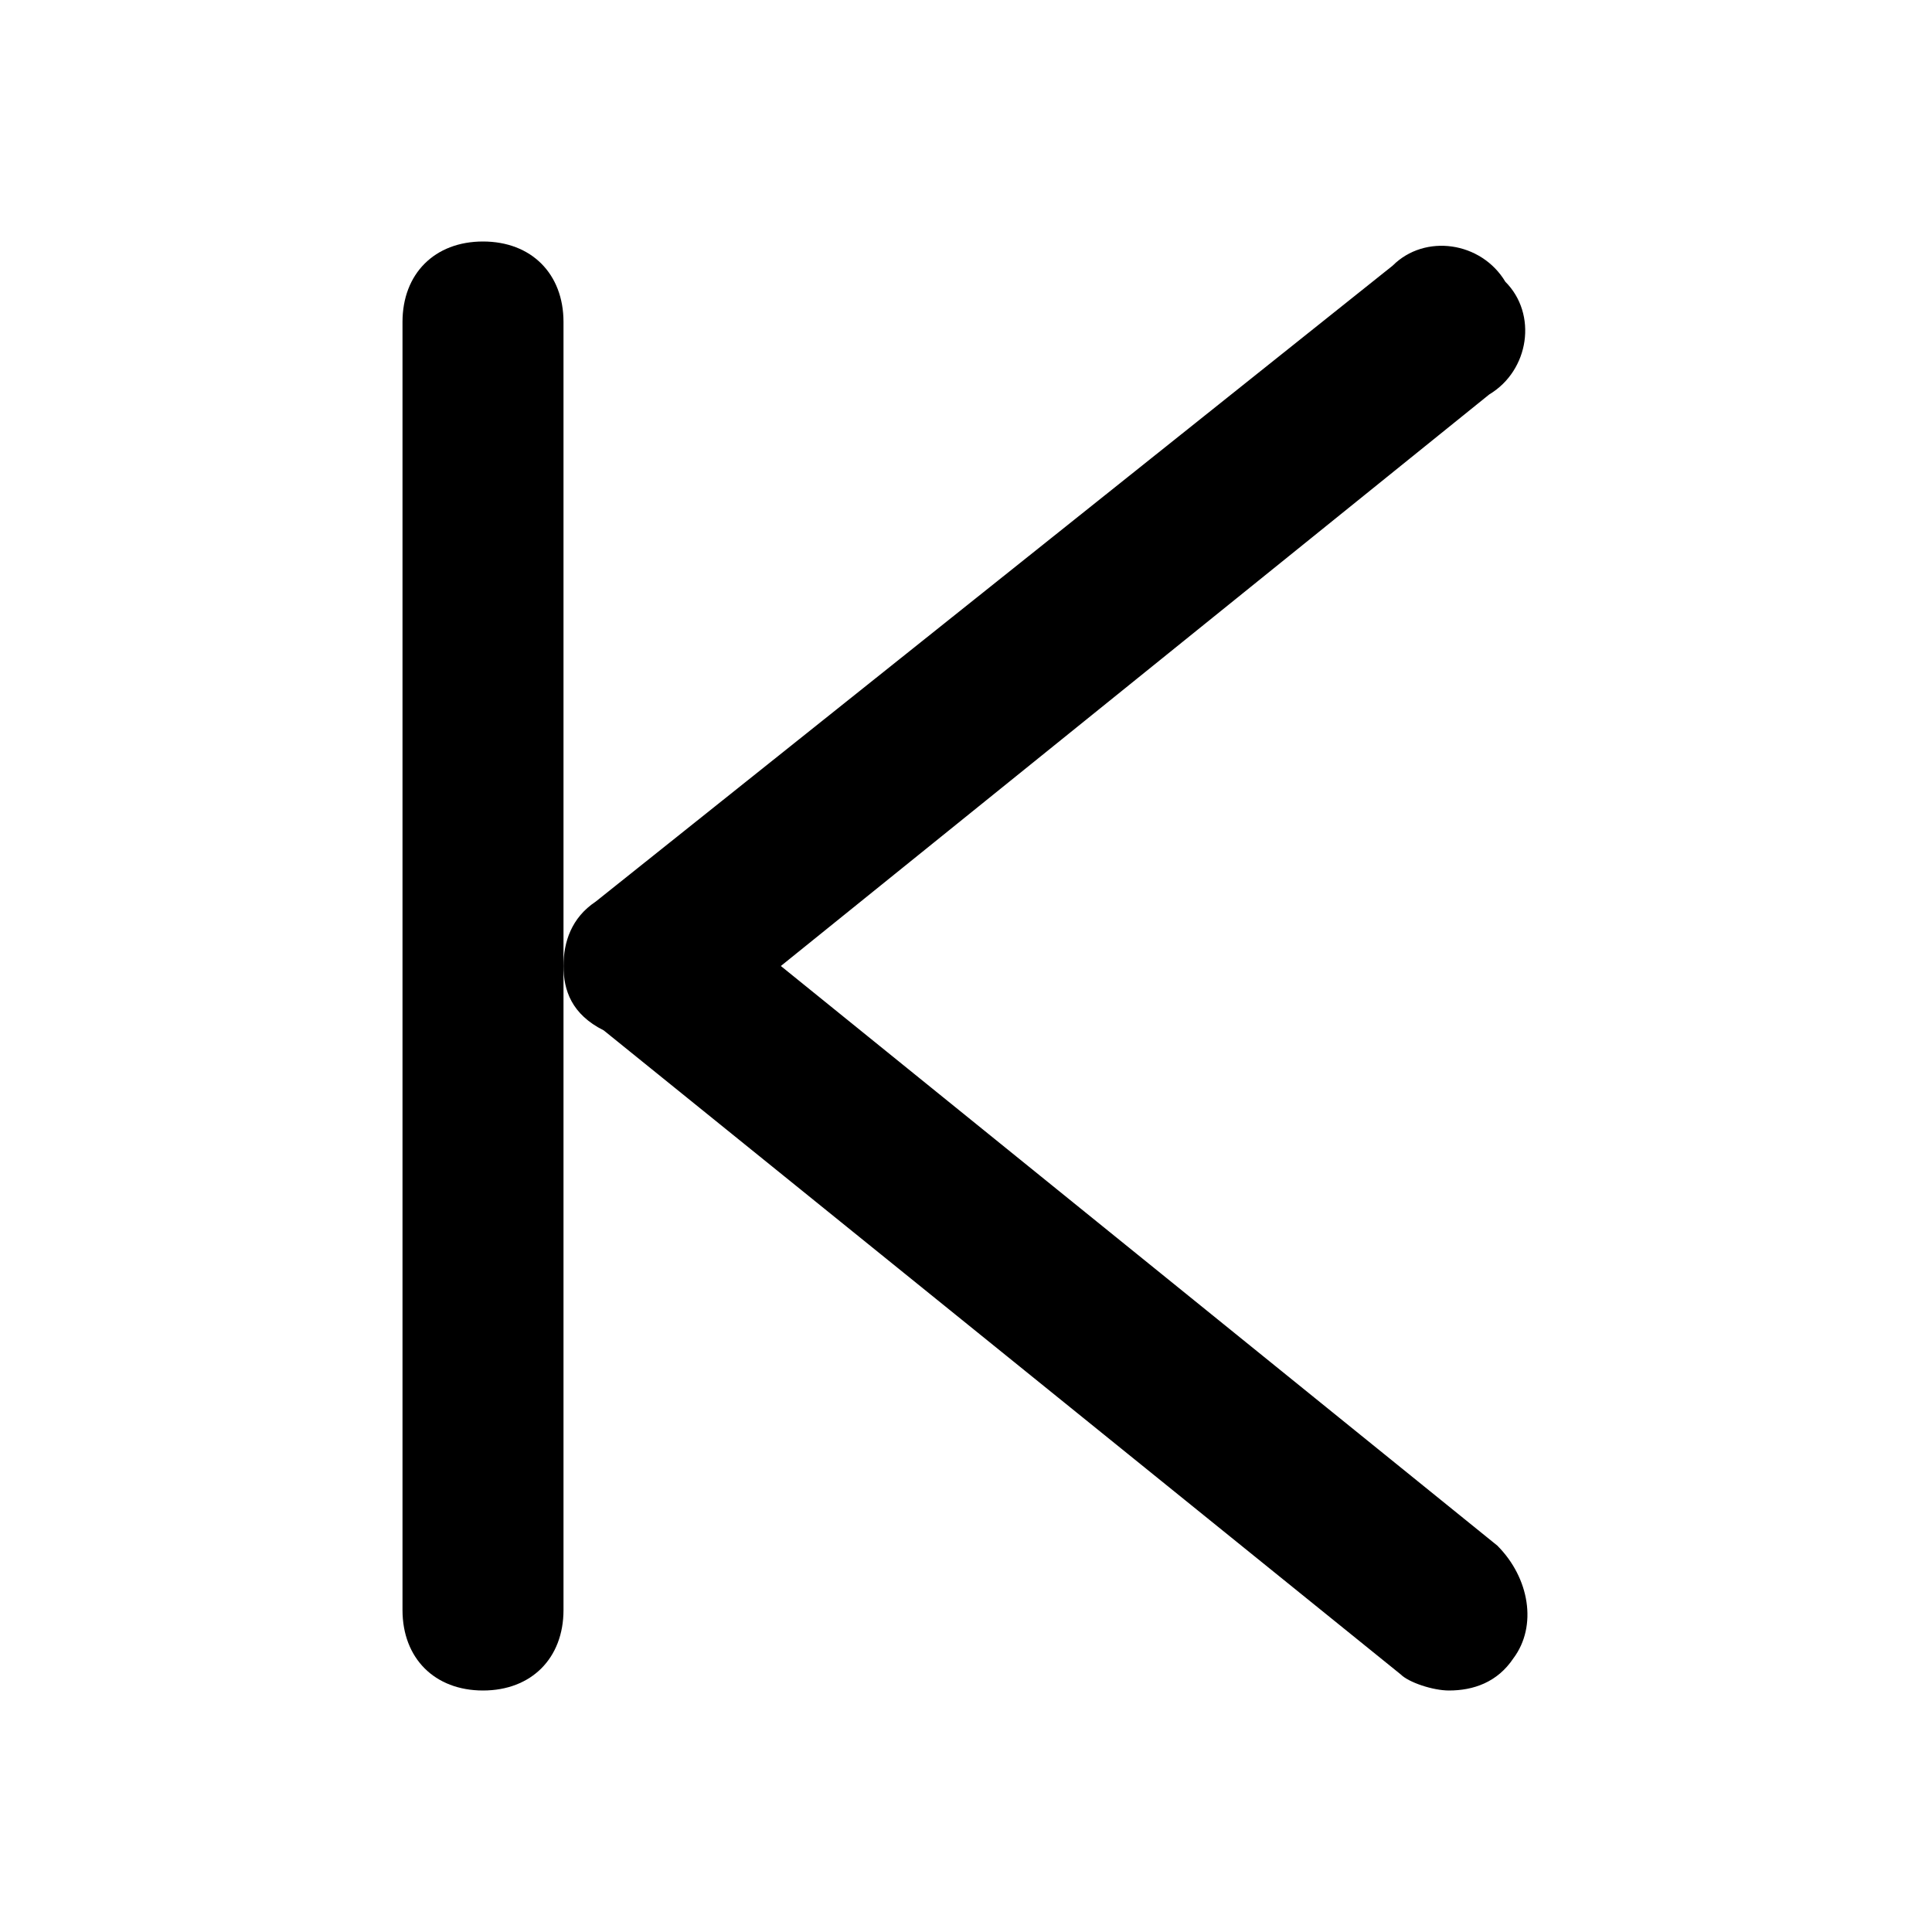 <?xml version="1.0" encoding="utf-8"?>
<svg version="1.1" id="Layer_1" xmlns="http://www.w3.org/2000/svg"
	xmlns:xlink="http://www.w3.org/1999/xlink" x="0px" y="0px"
	viewBox="0 0 24 24" xml:space="preserve">
<g id="Icon">
	<g transform="translate(-105, -306)">
		<g transform="translate(100, 303)">
			<g id="default">
				<path id="Shape" class="st0" d="M23,24c-0.2,0-0.5-0.1-0.6-0.2l-9.9-8C12.1,15.6,12,15.3,12,15c0-0.3,0.1-0.6,0.4-0.8l9.9-7.9
					c0.4-0.4,1.1-0.3,1.4,0.2c0.4,0.4,0.3,1.1-0.2,1.4L14.7,15l8.9,7.2c0.4,0.4,0.5,1,0.2,1.4C23.6,23.9,23.3,24,23,24z"/>
				<path id="Rectangle-30" class="st0" d="M11,6L11,6c0.6,0,1,0.4,1,1v16c0,0.6-0.4,1-1,1l0,0c-0.6,0-1-0.4-1-1V7
					C10,6.4,10.4,6,11,6z"/>
			</g>
		</g>
	</g>
</g>
</svg>